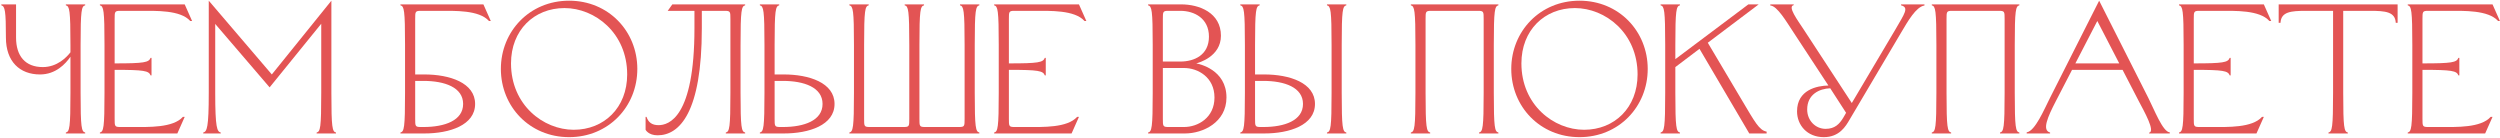 <?xml version="1.0" encoding="UTF-8"?> <svg xmlns="http://www.w3.org/2000/svg" width="1049" height="58" viewBox="0 0 1049 58" fill="none"> <path d="M2.481 15.767C2.481 25.825 8.284 31.241 16.795 31.241C23.372 31.241 27.472 26.831 29.561 23.813V38.978C29.561 53.679 29.175 55.226 27.627 55.613V56H35.751V55.613C34.204 55.226 33.817 53.679 33.817 38.978V18.861C33.817 4.161 34.204 2.613 35.751 2.226V1.839H27.627V2.226C29.175 2.613 29.561 4.161 29.561 18.861V21.956C27.937 24.045 23.991 28.146 17.956 28.146C10.605 28.146 6.737 23.504 6.737 15.767V1.839H0.547V2.226C2.094 2.613 2.481 4.547 2.481 15.767Z" fill="#E35454"></path> <path d="M43.848 38.978C43.848 53.679 43.461 55.226 41.914 55.613V56H74.41L77.505 49.037H76.731C72.631 53.679 62.263 53.292 55.841 53.292H50.425C48.104 53.292 48.104 52.905 48.104 49.81V29.307C60.483 29.307 62.417 29.694 63.191 31.628H63.578V24.277H63.191C62.417 26.212 60.483 26.599 48.104 26.599V8.029C48.104 4.934 48.104 4.547 50.425 4.547H58.936C65.358 4.547 75.726 4.161 79.826 8.803H80.6L77.505 1.839H41.914V2.226C43.461 2.613 43.848 4.161 43.848 18.861V38.978Z" fill="#E35454"></path> <path d="M87.597 38.978C87.597 53.679 86.823 55.226 85.276 55.613V56H92.626V55.613C91.079 55.226 90.305 53.679 90.305 38.978V10.041L113.13 36.657L134.794 9.964V38.978C134.794 53.679 134.407 55.226 132.86 55.613V56H140.984V55.613C139.436 55.226 139.049 53.679 139.049 38.978V0.292L114.058 31.241L87.597 0.292V38.978Z" fill="#E35454"></path> <path d="M169.956 38.978C169.956 53.679 169.569 55.226 168.022 55.613V56H178.08C188.68 56 199.358 52.518 199.358 43.62C199.358 34.723 188.68 31.241 178.08 31.241H174.212V8.029C174.212 4.934 174.211 4.547 176.533 4.547H184.347C190.769 4.547 201.06 4.161 205.16 8.803H205.934L202.839 1.839H168.022V2.226C169.569 2.613 169.956 4.161 169.956 18.861V38.978ZM177.693 33.949C186.591 33.949 194.328 36.657 194.328 43.62C194.328 50.584 186.591 53.292 177.693 53.292H176.533C174.211 53.292 174.212 52.905 174.212 49.81V33.949H177.693Z" fill="#E35454"></path> <path d="M236.859 3.387C249.625 3.387 263.165 13.832 263.165 31.241C263.165 45.168 253.494 54.453 240.728 54.453C227.961 54.453 214.421 44.007 214.421 26.599C214.421 12.672 224.092 3.387 236.859 3.387ZM210.165 28.92C210.165 44.704 222.236 57.547 238.793 57.547C255.351 57.547 267.421 44.704 267.421 28.92C267.421 13.136 255.351 0.292 238.793 0.292C222.236 0.292 210.165 13.136 210.165 28.92Z" fill="#E35454"></path> <path d="M310.734 38.978V18.861C310.734 4.161 311.121 2.613 312.669 2.226V1.839H282.107L280.172 4.547H291.391V11.898C291.391 49.423 280.559 52.518 276.304 52.518C273.596 52.518 272.048 51.358 271.274 49.037H270.888V54.453C270.888 54.453 272.048 56.774 275.917 56.774C285.201 56.774 294.486 47.102 294.486 11.898V4.547H304.158C306.479 4.547 306.479 4.934 306.479 8.029V38.978C306.479 53.679 306.092 55.226 304.545 55.613V56H312.669V55.613C311.121 55.226 310.734 53.679 310.734 38.978Z" fill="#E35454"></path> <path d="M320.772 38.978C320.772 53.679 320.385 55.226 318.837 55.613V56H328.896C339.496 56 350.173 52.518 350.173 43.62C350.173 34.723 339.496 31.241 328.896 31.241H325.027V18.861C325.027 4.161 325.414 2.613 326.961 2.226V1.839H318.837V2.226C320.385 2.613 320.772 4.161 320.772 18.861V38.978ZM328.509 33.949C337.407 33.949 345.144 36.657 345.144 43.62C345.144 50.584 337.407 53.292 328.509 53.292H327.348C325.027 53.292 325.027 52.905 325.027 49.81V33.949H328.509Z" fill="#E35454"></path> <path d="M358.324 38.978C358.324 53.679 357.937 55.226 356.39 55.613V56H410.938V55.613C409.39 55.226 409.003 53.679 409.003 38.978V18.861C409.003 4.161 409.39 2.613 410.938 2.226V1.839H402.813V2.226C404.361 2.613 404.748 4.161 404.748 18.861V49.81C404.748 52.905 404.748 53.292 402.427 53.292H388.113C385.792 53.292 385.792 52.905 385.792 49.81V18.861C385.792 4.161 386.178 2.613 387.726 2.226V1.839H379.602V2.226C381.149 2.613 381.536 4.161 381.536 18.861V49.81C381.536 52.905 381.536 53.292 379.215 53.292H364.901C362.58 53.292 362.58 52.905 362.58 49.81V18.861C362.58 4.161 362.967 2.613 364.514 2.226V1.839H356.39V2.226C357.937 2.613 358.324 4.161 358.324 18.861V38.978Z" fill="#E35454"></path> <path d="M419.074 38.978C419.074 53.679 418.687 55.226 417.139 55.613V56H449.636L452.731 49.037H451.957C447.856 53.679 437.488 53.292 431.066 53.292H425.65C423.329 53.292 423.329 52.905 423.329 49.81V29.307C435.709 29.307 437.643 29.694 438.417 31.628H438.804V24.277H438.417C437.643 26.212 435.709 26.599 423.329 26.599V8.029C423.329 4.934 423.329 4.547 425.65 4.547H434.161C440.583 4.547 450.951 4.161 455.052 8.803H455.826L452.731 1.839H417.139V2.226C418.687 2.613 419.074 4.161 419.074 18.861V38.978Z" fill="#E35454"></path> <path d="M497.217 56C504.722 56 514.626 51.358 514.626 40.913C514.626 29.152 503.097 26.831 501.936 26.599C502.865 26.366 512.304 23.813 512.304 14.993C512.304 5.321 503.174 1.839 495.669 1.839H481.742V2.226C483.29 2.613 483.677 4.161 483.677 18.861V38.978C483.677 53.679 483.29 55.226 481.742 55.613V56H497.217ZM496.83 28.533C502.633 28.533 509.596 32.401 509.596 40.913C509.596 49.423 502.633 53.292 496.83 53.292H490.253C487.932 53.292 487.932 52.905 487.932 49.81V28.533H496.83ZM495.282 4.547C501.085 4.547 507.275 7.642 507.275 15.38C507.275 23.117 501.085 25.825 495.282 25.825H487.932V8.029C487.932 4.934 487.932 4.547 490.253 4.547H495.282Z" fill="#E35454"></path> <path d="M522.363 38.978C522.363 53.679 521.976 55.226 520.429 55.613V56H530.487C541.087 56 551.764 52.518 551.764 43.62C551.764 34.723 541.087 31.241 530.487 31.241H526.618V18.861C526.618 4.161 527.005 2.613 528.553 2.226V1.839H520.429V2.226C521.976 2.613 522.363 4.161 522.363 18.861V38.978ZM530.1 33.949C538.998 33.949 546.735 36.657 546.735 43.62C546.735 50.584 538.998 53.292 530.1 53.292H528.939C526.618 53.292 526.618 52.905 526.618 49.81V33.949H530.1ZM558.728 18.861V38.978C558.728 53.679 558.341 55.226 556.794 55.613V56H564.918V55.613C563.37 55.226 562.983 53.679 562.983 38.978V18.861C562.983 4.161 563.37 2.613 564.918 2.226V1.839H556.794V2.226C558.341 2.613 558.728 4.161 558.728 18.861Z" fill="#E35454"></path> <path d="M626.8 18.861C626.8 4.161 627.187 2.613 628.735 2.226V1.839H591.983V2.226C593.53 2.613 593.917 4.161 593.917 18.861V38.978C593.917 53.679 593.53 55.226 591.983 55.613V56H600.107V55.613C598.559 55.226 598.173 53.679 598.173 38.978V8.029C598.173 4.934 598.173 4.547 600.494 4.547H620.224C622.545 4.547 622.545 4.934 622.545 8.029V38.978C622.545 53.679 622.158 55.226 620.611 55.613V56H628.735V55.613C627.187 55.226 626.8 53.679 626.8 38.978V18.861Z" fill="#E35454"></path> <path d="M660.82 3.387C673.586 3.387 687.127 13.832 687.127 31.241C687.127 45.168 677.455 54.453 664.689 54.453C651.922 54.453 638.382 44.007 638.382 26.599C638.382 12.672 648.054 3.387 660.82 3.387ZM634.127 28.92C634.127 44.704 646.197 57.547 662.754 57.547C679.312 57.547 691.382 44.704 691.382 28.92C691.382 13.136 679.312 0.292 662.754 0.292C646.197 0.292 634.127 13.136 634.127 28.92Z" fill="#E35454"></path> <path d="M698.717 18.861V38.978C698.717 53.679 698.33 55.226 696.783 55.613V56H704.907V55.613C703.36 55.226 702.973 53.679 702.973 38.978V28.146L713.109 20.486L733.999 56H741.272V55.226C738.177 54.685 736.398 51.28 730.827 41.918L716.59 17.933L737.945 1.839H733.612L702.973 24.819V18.861C702.973 4.161 703.36 2.613 704.907 2.226V1.839H696.783V2.226C698.33 2.613 698.717 4.161 698.717 18.861Z" fill="#E35454"></path> <path d="M797.754 13.6C800.462 9.035 803.944 2.845 807.503 2.304V1.839H797.677V2.226C801.158 3.155 799.147 5.708 795.355 12.285L777.018 43.234L756.824 12.362C754.193 8.339 749.938 2.691 752.646 2.149V1.839H742.82V2.304C745.76 2.458 749.628 9.19 752.568 13.6L767.192 35.883C762.472 35.961 754.039 37.663 754.039 46.715C754.039 52.518 758.294 57.547 765.258 57.547C771.834 57.547 774.465 52.983 776.09 50.197L797.754 13.6ZM766.031 54.066C761.776 54.066 758.294 50.584 758.294 45.942C758.294 39.597 763.401 37.199 767.966 37.044L774.62 47.334L773.459 49.346C771.834 52.054 769.9 54.066 766.031 54.066Z" fill="#E35454"></path> <path d="M845.392 18.861C845.392 4.161 845.779 2.613 847.327 2.226V1.839H810.575V2.226C812.122 2.613 812.509 4.161 812.509 18.861V38.978C812.509 53.679 812.122 55.226 810.575 55.613V56H818.699V55.613C817.151 55.226 816.765 53.679 816.765 38.978V8.029C816.765 4.934 816.765 4.547 819.086 4.547H838.816C841.137 4.547 841.137 4.934 841.137 8.029V38.978C841.137 53.679 840.75 55.226 839.203 55.613V56H847.327V55.613C845.779 55.226 845.392 53.679 845.392 38.978V18.861Z" fill="#E35454"></path> <path d="M880.805 0.292L860.146 41.145C857.748 45.864 853.956 54.994 850.397 55.536V56H860.224V55.613C856.742 54.685 859.14 49.191 862.622 42.46L869.431 29.307H890.631L897.44 42.46C899.683 46.715 904.481 55.149 901.773 55.691V56H910.438V55.536C907.498 55.381 903.862 45.864 901.463 41.145L880.805 0.292ZM880.031 8.803L889.238 26.599H870.824L880.031 8.803Z" fill="#E35454"></path> <path d="M916.251 38.978C916.251 53.679 915.865 55.226 914.317 55.613V56H946.813L949.908 49.037H949.135C945.034 53.679 934.666 53.292 928.244 53.292H922.828C920.507 53.292 920.507 52.905 920.507 49.81V29.307C932.886 29.307 934.821 29.694 935.595 31.628H935.981V24.277H935.595C934.821 26.212 932.886 26.599 920.507 26.599V8.029C920.507 4.934 920.507 4.547 922.828 4.547H931.339C937.761 4.547 948.129 4.161 952.23 8.803H953.003L949.908 1.839H914.317V2.226C915.865 2.613 916.251 4.161 916.251 18.861V38.978Z" fill="#E35454"></path> <path d="M985.146 56V55.613C983.599 55.226 983.212 53.679 983.212 38.978V4.547H994.508C1000.93 4.547 1005.03 4.934 1005.26 9.577H1006.04V1.839H956.131V9.577H956.905C957.137 4.934 961.238 4.547 967.66 4.547H978.956V38.978C978.956 53.679 978.569 55.226 977.022 55.613V56H985.146Z" fill="#E35454"></path> <path d="M1012.21 38.978C1012.21 53.679 1011.82 55.226 1010.28 55.613V56H1042.77L1045.87 49.037H1045.09C1040.99 53.679 1030.63 53.292 1024.2 53.292H1018.79C1016.47 53.292 1016.47 52.905 1016.47 49.81V29.307C1028.85 29.307 1030.78 29.694 1031.55 31.628H1031.94V24.277H1031.55C1030.78 26.212 1028.85 26.599 1016.47 26.599V8.029C1016.47 4.934 1016.47 4.547 1018.79 4.547H1027.3C1033.72 4.547 1044.09 4.161 1048.19 8.803H1048.96L1045.87 1.839H1010.28V2.226C1011.82 2.613 1012.21 4.161 1012.21 18.861V38.978Z" fill="#E35454"></path> </svg> 